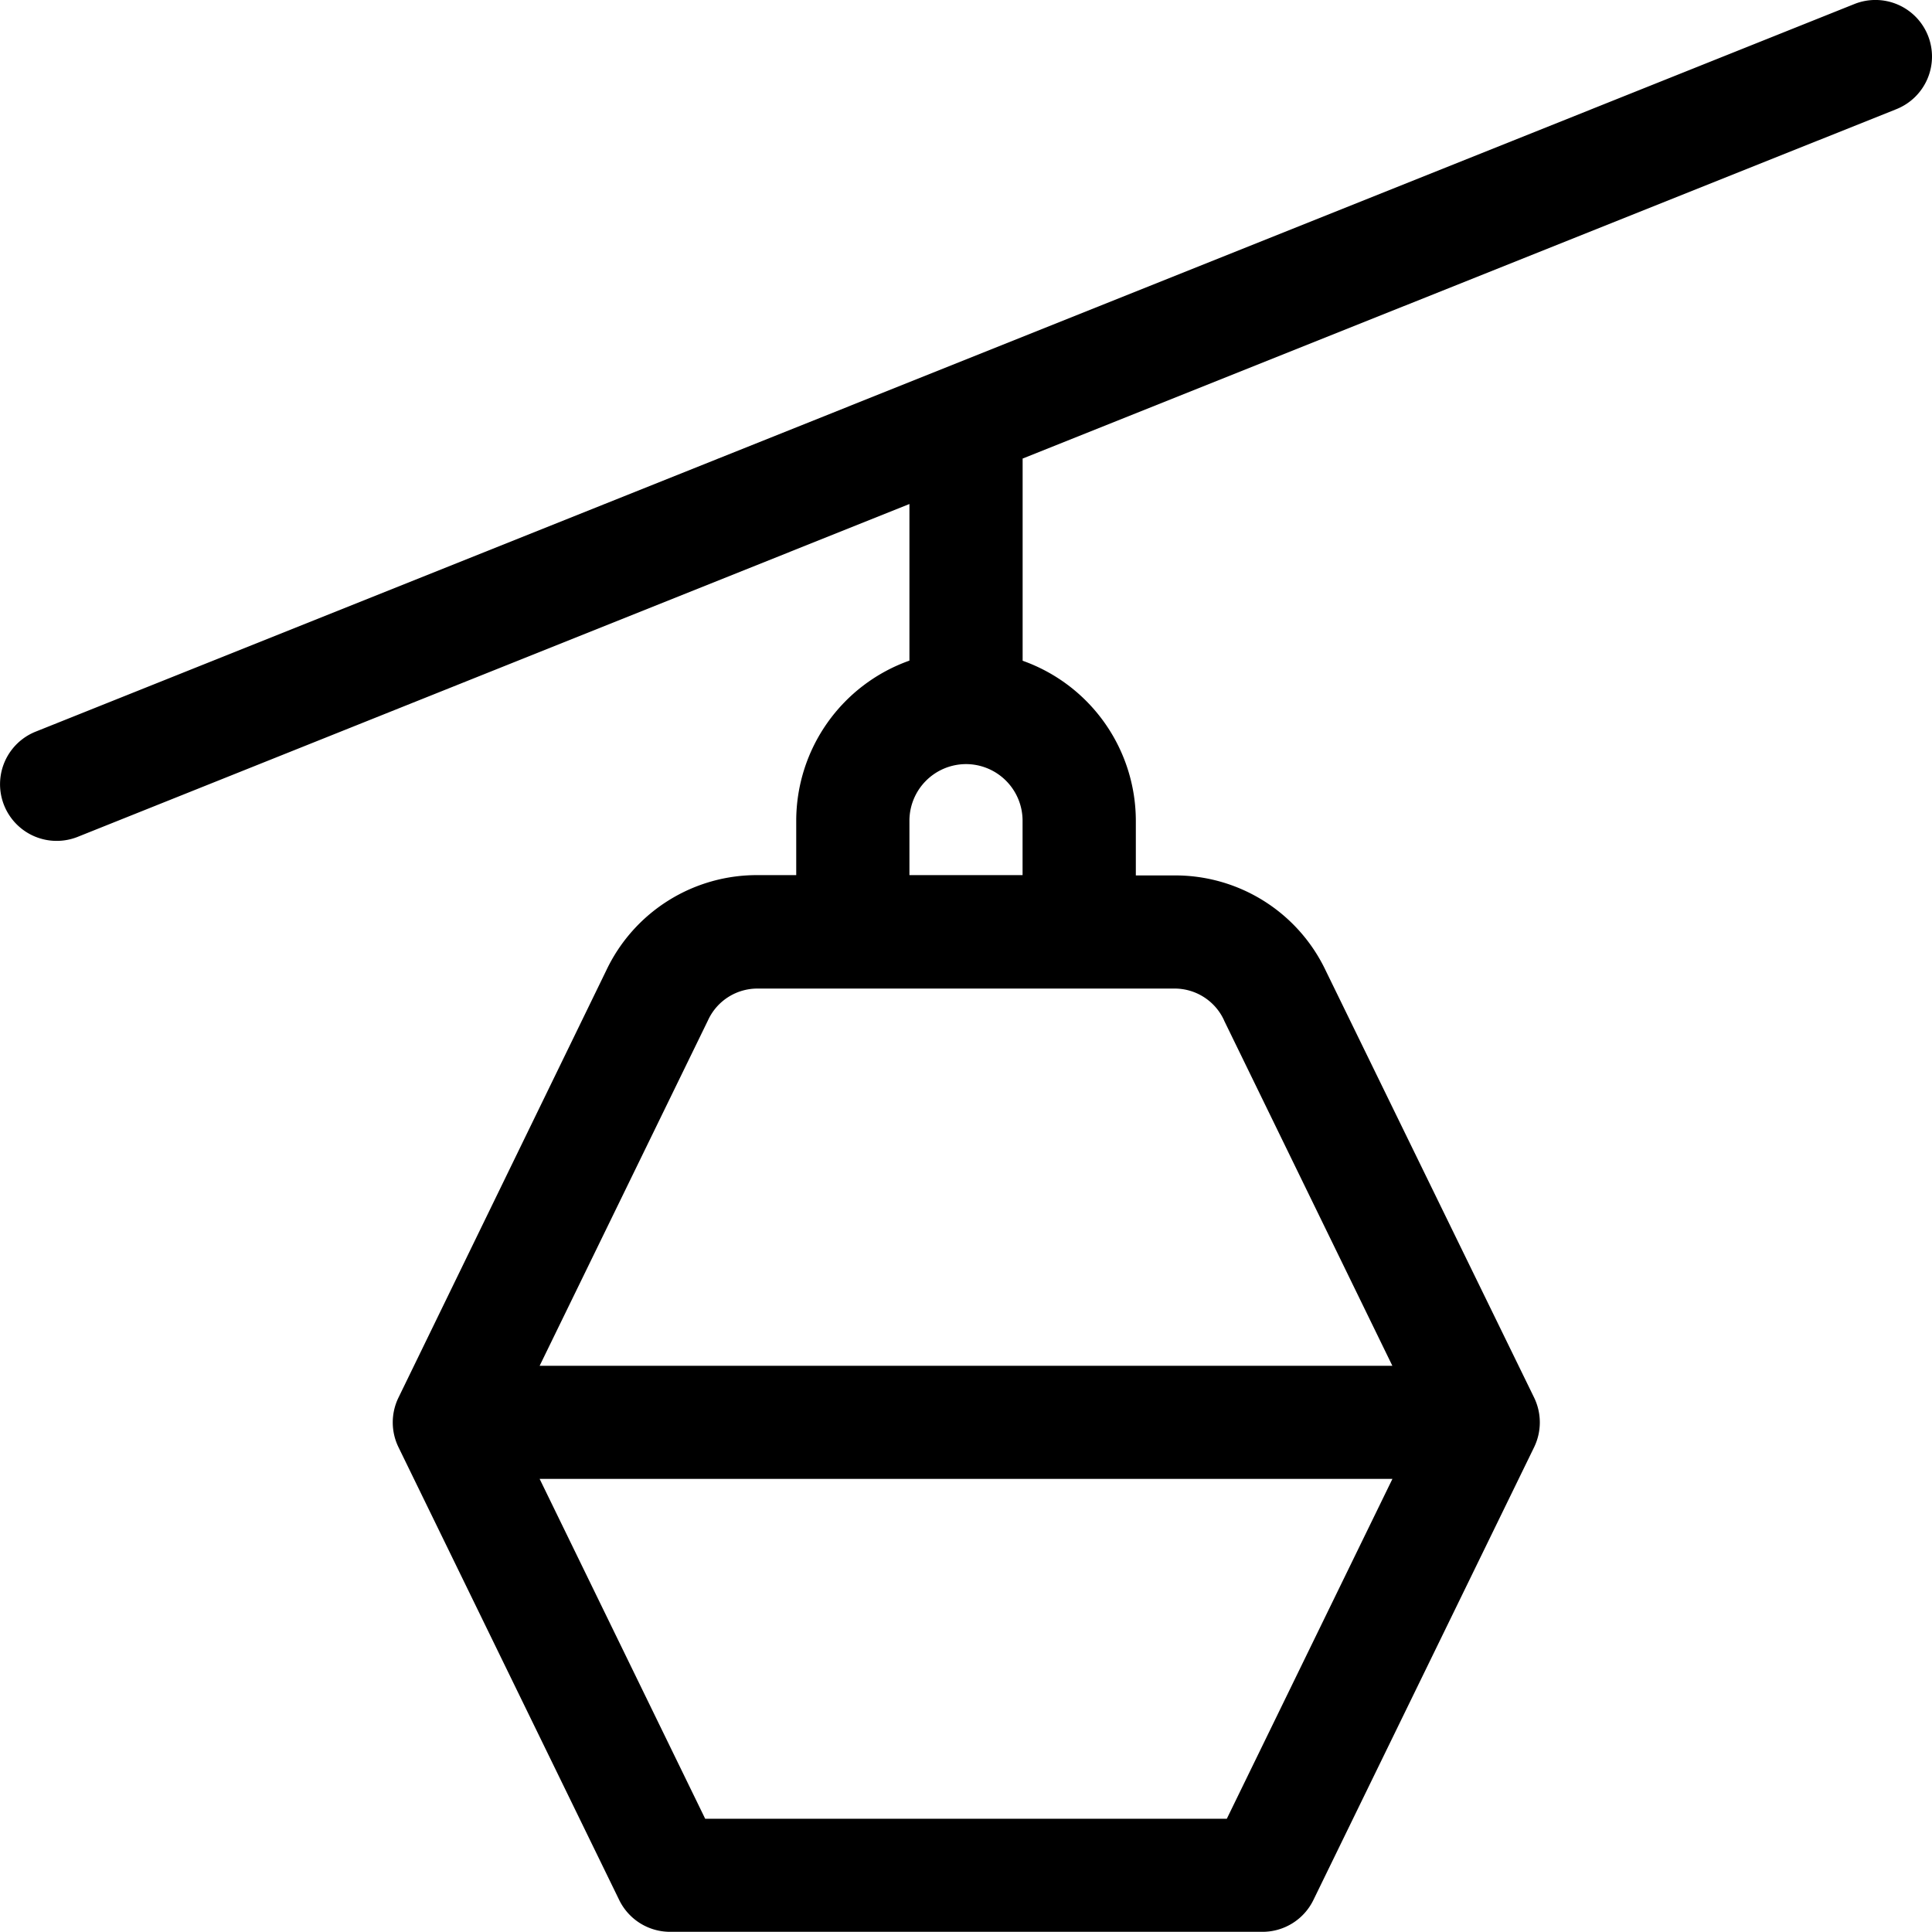 <svg xmlns="http://www.w3.org/2000/svg" width="32" height="31.999" viewBox="0 0 32 31.999">
  <g id="lift1" transform="translate(-86 -1276)">
    <path id="cable-car" d="M31.933.594A.937.937,0,0,0,30.714.072L.589,12.124a.937.937,0,1,0,.7,1.741L15.063,8.353v2.594A2.817,2.817,0,0,0,13.188,13.6V14.5h-.619a2.758,2.758,0,0,0-2.528,1.58L6.6,23.154a.937.937,0,0,0,0,.821l3.656,7.5a.937.937,0,0,0,.843.527h9.812a.937.937,0,0,0,.843-.527l3.656-7.5a.942.942,0,0,0,0-.821L21.96,16.085a2.758,2.758,0,0,0-2.528-1.58h-.619V13.6a2.817,2.817,0,0,0-1.875-2.651V7.6L31.41,1.813A.938.938,0,0,0,31.933.594Zm-16.87,13A.939.939,0,0,1,16,12.661h0a.938.938,0,0,1,.937.937V14.5H15.063ZM20.32,30.129H11.68L8.938,24.5H23.063Zm-.046-13.223,2.788,5.721H8.938l2.788-5.721a.9.9,0,0,1,.843-.527h6.863a.9.9,0,0,1,.843.527Z" transform="translate(86 1275.995)"/>
  </g>
</svg>
